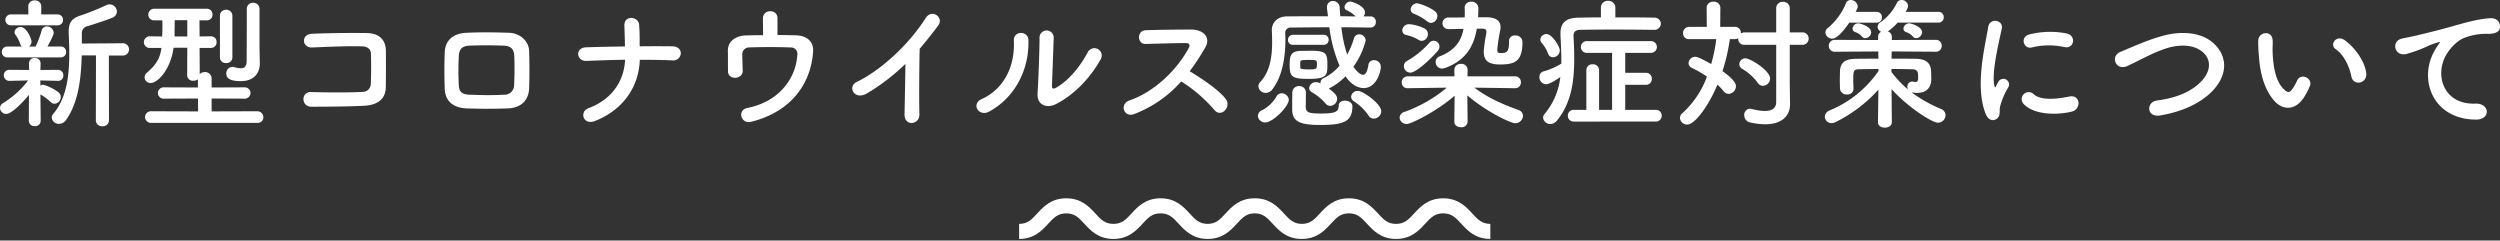 <svg xmlns="http://www.w3.org/2000/svg" width="795.831" height="76.561" viewBox="0 0 795.831 76.561"><rect x="0" y="0" width="795.831" height="76.561" fill="#333333" stroke="none"/><g transform="translate(-560.58 -8236.875)"><path d="M-368.91,1.17a1.913,1.913,0,0,0,2.07,1.89,1.927,1.927,0,0,0,2.115-1.89l-.045-20.61h4.275a1.989,1.989,0,0,0,2.16-1.98,1.981,1.981,0,0,0-2.16-1.935l-12.87.09v-3.06a2.306,2.306,0,0,1,1.98-2.52c1.215-.36,6.255-1.98,7.74-2.655a2.127,2.127,0,0,0,1.44-1.98,2.326,2.326,0,0,0-2.295-2.25,2.734,2.734,0,0,0-1.125.27,82.82,82.82,0,0,1-7.785,3.15c-3.015.9-4.14,2.2-4.14,5.22v.54c.09,2.115.18,4.32.18,6.57,0,6.885-.81,14.04-5.085,19.08A1.774,1.774,0,0,0-382.95.315a2.243,2.243,0,0,0,2.34,1.98,2.66,2.66,0,0,0,2.16-1.17c4.005-5.49,4.86-13.365,5.04-20.61h4.545ZM-381.2-29.07a1.7,1.7,0,0,0,1.845-1.755,1.69,1.69,0,0,0-1.845-1.71h-5.085V-35.1a1.913,1.913,0,0,0-2.07-1.89,1.913,1.913,0,0,0-2.07,1.89l.045,2.565h-5.4a1.753,1.753,0,0,0-1.935,1.755,1.745,1.745,0,0,0,1.935,1.71Zm1.035,10.215a1.686,1.686,0,0,0,1.8-1.755,1.676,1.676,0,0,0-1.8-1.71h-4.14c1.305-2.385,1.98-3.78,1.98-4.41a2.17,2.17,0,0,0-2.2-1.98,1.686,1.686,0,0,0-1.665,1.395,31.713,31.713,0,0,1-1.89,5H-390.2a1.922,1.922,0,0,0,.81-1.62c0-.765-1.53-4.59-3.465-4.59a1.847,1.847,0,0,0-1.935,1.62,1.473,1.473,0,0,0,.36.945,10.072,10.072,0,0,1,1.4,2.745,2.182,2.182,0,0,0,.54.9h-4.545a1.7,1.7,0,0,0-1.8,1.71,1.712,1.712,0,0,0,1.8,1.755Zm-10.08,20.16a1.723,1.723,0,0,0,1.89,1.71,1.715,1.715,0,0,0,1.89-1.665l-.09-8.415a16.691,16.691,0,0,1,3.33,2.475,1.754,1.754,0,0,0,1.17.495,2.161,2.161,0,0,0,1.98-2.16,1.892,1.892,0,0,0-.72-1.485,14.93,14.93,0,0,0-4.9-2.43,1.666,1.666,0,0,0-.855.315l-.045-1.665,5.625.135h.045a1.614,1.614,0,0,0,1.665-1.71,1.69,1.69,0,0,0-1.665-1.8h-.045l-5.58.045.045-1.98v-.045a1.732,1.732,0,0,0-1.845-1.8,1.732,1.732,0,0,0-1.845,1.8v.045l.045,1.98-6.165-.045h-.045a1.7,1.7,0,0,0-1.845,1.755,1.749,1.749,0,0,0,1.845,1.755h.045l5.85-.135a29.186,29.186,0,0,1-7.875,7.155,1.888,1.888,0,0,0-1.08,1.62A1.993,1.993,0,0,0-397.4-.855c1.575,0,5.04-3.42,7.2-6.075Zm73.44-23.31V-34.29a1.909,1.909,0,0,0-2.025-1.935,1.886,1.886,0,0,0-2.025,1.935v2.7c0,4.5-.045,12.1-.045,13.95-.045,1.8-.855,2.25-1.89,2.25a8.7,8.7,0,0,1-2.07-.36,2.634,2.634,0,0,0-.585-.09,2.029,2.029,0,0,0-1.935,2.16c0,1.71,1.665,2.385,4.59,2.385,4.545,0,6.075-2.925,6.075-5.535v-.09Zm-12.6,3.15a1.818,1.818,0,0,0,1.98,1.8,1.818,1.818,0,0,0,1.98-1.8v-13.23a1.912,1.912,0,0,0-2.025-1.935,1.862,1.862,0,0,0-1.935,1.935ZM-317.565,1.98a1.768,1.768,0,0,0,1.98-1.755,1.928,1.928,0,0,0-1.98-1.935l-14.49.045v-4.1l10.35.045a1.84,1.84,0,0,0,2.025-1.8,1.84,1.84,0,0,0-2.025-1.8l-10.35.045v-2.79a2.064,2.064,0,0,0-2.16-2.115,2.358,2.358,0,0,0-1.62.63l-.045-8.325h3.645a1.745,1.745,0,0,0,1.755-1.845,1.722,1.722,0,0,0-1.755-1.845h-.045l-3.6.045-.045-5.13h2.385a1.722,1.722,0,0,0,1.755-1.845,1.756,1.756,0,0,0-1.8-1.845H-350.19a1.88,1.88,0,0,0-2.025,1.89,1.825,1.825,0,0,0,1.98,1.8h2.475c.045.675.045,1.305.045,1.98,0,.63,0,1.3-.045,2.025l-.045,1.125-3.78-.045h-.045a1.858,1.858,0,0,0-1.98,1.845,1.808,1.808,0,0,0,1.98,1.845h3.6c-.4,3.06-1.44,5.13-4.59,7.875a1.937,1.937,0,0,0-.765,1.485,1.852,1.852,0,0,0,1.98,1.8c2.07,0,6.21-3.96,7.245-11.205h4.365l-.045,8.775a1.776,1.776,0,0,0,1.98,1.71,2.289,2.289,0,0,0,1.44-.45v2.61l-10.71-.045a1.84,1.84,0,0,0-2.025,1.8,1.84,1.84,0,0,0,2.025,1.8l10.755-.045v4.1l-14.76-.045A1.928,1.928,0,0,0-353.25.135a1.9,1.9,0,0,0,2.115,1.845Zm-22.23-27.5h-4.05v-.99c0-1.215.045-2.655.045-4.185h4.005Zm63.18,16.2c.09-4,.045-8.775.045-11.52,0-3.015-1.575-5.67-6.03-5.76-4.5-.09-12.6,0-17.55.225-3.465.135-3.285,4.545.225,4.365,4.68-.225,11.79-.495,15.75-.36,1.71.045,2.79.855,2.835,2.34.09,2.34.09,6.93-.045,9.63a2.559,2.559,0,0,1-2.61,2.52c-3.33.225-11.52.225-16.335.045-3.33-.135-3.33,4.68.045,4.68,4.635,0,12.06-.045,16.83-.315C-280.035-3.645-276.705-5-276.615-9.315Zm45.63.315c.135-3.87.135-7.875,0-11.97-.09-2.835-2.655-5.58-6.39-5.715-4.365-.135-8.55-.225-13.59,0-4.725.225-6.75,2.88-6.885,6.21-.135,3.87-.135,7.11,0,11.565.135,3.78,2.43,6.12,7.02,6.3,4.365.135,7.47.18,13.05,0C-233.55-2.745-231.12-5.22-230.985-9Zm-4.77-.99A3.043,3.043,0,0,1-239-6.975c-4.1.225-6.795.135-10.89,0-2.475-.09-3.375-.945-3.465-2.925a83.538,83.538,0,0,1,0-9.495c.09-1.845.855-3.1,3.375-3.2,3.51-.135,7.065-.135,10.935,0,2.295.09,3.24,1.215,3.33,3.15C-235.575-16.425-235.62-12.96-235.755-9.99Zm40.005-8.1c3.465,0,6.93.045,10.26.18a2.4,2.4,0,0,0,2.79-2.16c.045-1.125-.765-2.25-2.61-2.3-3.375-.045-6.885-.045-10.485,0,0-2.115.045-4.275-.18-6.93s-4.815-3.06-4.68.315c.045,1.53.135,4.05.18,6.66-4.23.045-8.415.135-12.42.27-3.555.135-3.06,4.455.135,4.32,4.05-.135,8.19-.315,12.33-.36-.315,6.48-3.87,12.51-11.7,15.435-2.925,1.08-1.665,5.535,2.115,4.05C-200.79-2.25-196.02-9.765-195.75-18.09Zm43.83-13.32a2.126,2.126,0,0,0-2.295-2.115,2.181,2.181,0,0,0-2.34,2.2c0,1.125.045,3.645.045,5.4-1.98,0-3.915.045-5.67.09s-5.625,1.035-5.535,4.995c.045,2.25,0,5.175.045,6.48.045,2.835,4.725,2.565,4.68-.225-.045-1.35-.135-4.1-.135-5.175a2.141,2.141,0,0,1,2.07-2.25c2.655-.135,9.63-.18,13.32,0a2,2,0,0,1,2.115,2.385c-.36,6.93-5.31,14.76-15.885,16.875-3.375.675-2.025,5.22,1.17,4.41,13.455-3.375,19.17-12.87,19.755-22.455.18-3.285-2.205-4.995-5.445-5.085-1.755-.045-3.78-.09-5.9-.09ZM-111.2-16.785c-.045,5.265-.225,12.6-.27,16.2-.045,3.69,4.815,3.285,4.725-.135-.135-4.5-.045-16.29.09-20.88,1.935-2.25,3.87-4.68,5.895-7.38,1.935-2.61-2.025-5.49-4-2.385-5.085,8.01-13.68,16.29-21.96,20.34-3.06,1.485-.72,6.075,3.42,3.555A65.788,65.788,0,0,0-111.2-16.785Zm62.145-1.44a2.341,2.341,0,1,0-4.1-2.25c-2.61,4.86-6.165,9.045-10.035,11.25-.855.495-1.4.4-1.35-.585.045-1.53.495-13.41.54-15.165a2.258,2.258,0,1,0-4.5,0c0,2.655-.315,13.365-.63,17.415-.315,3.87,2.88,5.04,5.805,3.6C-57.2-7.065-52.155-12.645-49.05-18.225ZM-84.42-1.665C-75.6-6.57-71.73-15.93-72.045-24.435c-.09-2.88-4.815-3.105-4.635.36.4,8.6-3.6,15.525-10.26,18.5C-90.36-4.05-87.885.27-84.42-1.665Zm61.02-9.54A46.815,46.815,0,0,1-12.87-2.16C-10.755.5-7.38-3.015-9.18-5.535c-2.07-2.88-7.785-6.66-11.52-8.91a72.013,72.013,0,0,0,4.995-7.65c1.755-3.06-.54-5.625-4.59-5.625-4.545,0-11.16.09-14.445.225-2.88.135-2.7,4.455,0,4.365,3.96-.09,10.17-.315,13.005-.27.99,0,1.17.72.765,1.485-3.555,6.7-10.665,13.905-18.855,16.74C-43.2-4.005-41.67.405-38.385-.81A38.016,38.016,0,0,0-23.4-11.205ZM21.96-22.86a1.545,1.545,0,0,0,1.575-1.62,1.534,1.534,0,0,0-1.575-1.575H12.195a1.62,1.62,0,0,0-1.62,1.665,1.512,1.512,0,0,0,1.62,1.53Zm14.85-5.49a1.709,1.709,0,0,0,1.755-1.8,1.674,1.674,0,0,0-1.755-1.755H34.65a2.15,2.15,0,0,0,.45-1.26c0-2.025-3.96-3.465-4.68-3.465a1.938,1.938,0,0,0-1.845,1.755,1.069,1.069,0,0,0,.675.99,10.326,10.326,0,0,1,2.88,1.98c-1.62,0-3.285-.045-4.9-.045-.09-.9-.135-1.8-.18-2.7a2.151,2.151,0,0,0-2.16-2.16,1.854,1.854,0,0,0-1.89,1.935v.36c.09.855.225,1.71.315,2.565-4.59,0-9.045,0-13.095.045-3.06.045-4.77,2.025-4.77,4.32v.18c.045,1.035.09,2.34.09,3.78,0,3.96-.495,9.09-3.735,12.555a2.141,2.141,0,0,0-.63,1.44A2.281,2.281,0,0,0,3.51-7.56,2.642,2.642,0,0,0,5.58-8.64c3.69-4.725,4.185-11.745,4.185-15.93,0-.765-.045-1.4-.045-1.935a1.674,1.674,0,0,1,1.89-1.845c3.78-.045,7.875-.09,12.15-.09A45.3,45.3,0,0,0,27-16.2a15.959,15.959,0,0,1-5.085,3.96,1.609,1.609,0,0,0-.99,1.53v.135a3.133,3.133,0,0,0-1.44-.4,2.125,2.125,0,0,0-2.16,1.89,1.589,1.589,0,0,0,.855,1.3,17.485,17.485,0,0,1,4.365,3.6,1.873,1.873,0,0,0,1.485.765,2.31,2.31,0,0,0,2.205-2.25c0-.63-.27-1.62-2.655-3.24.045,0,.09-.045.135-.09a19.289,19.289,0,0,0,5.175-3.825c2.385,3.42,4.77,3.735,5.805,3.735,3.96,0,5.445-5.04,5.445-6.8a2.12,2.12,0,0,0-2.205-2.07A1.7,1.7,0,0,0,36.18-16.38c-.36,2.2-.945,3.06-1.71,3.06-.99,0-2.205-1.35-3.06-2.565a24.186,24.186,0,0,0,3.915-8.37,2.035,2.035,0,0,0-2.07-1.935,1.65,1.65,0,0,0-1.665,1.26,25.306,25.306,0,0,1-2.16,5.175,42.105,42.105,0,0,1-1.845-8.685c3.06,0,6.12.045,9.18.09ZM37.935.63a2.413,2.413,0,0,0,2.34-2.34c0-2.34-5.805-6.48-7.425-6.48a2.058,2.058,0,0,0-2.16,1.845,1.809,1.809,0,0,0,.9,1.485,16.7,16.7,0,0,1,4.635,4.5A1.949,1.949,0,0,0,37.935.63ZM23.13-16.245c0-3.69-.135-4.725-5.13-4.725-1.08,0-2.2.045-3.24.045-3.24,0-3.645,1.575-3.645,4.32,0,3.96.63,4.59,6.165,4.59S23.13-13.14,23.13-16.245ZM31.095-3.33c0-1.08-1.215-1.755-2.385-1.755-1.035,0-1.98.495-1.98,1.665,0,2.07-1.53,2.43-5.805,2.43-3.645,0-4.59-.36-4.68-1.935,0-.5.045-3.6.045-4.86A2.029,2.029,0,0,0,14.13-9.72a2.054,2.054,0,0,0-2.16,1.98c0,.36-.045.81-.045,5.265,0,3.78,1.89,5.13,8.865,5.13C28.3,2.655,31.095,1.62,31.095-3.33ZM10.845-5.4a2.252,2.252,0,0,0-2.25-2.025A1.832,1.832,0,0,0,6.84-6.255a11.553,11.553,0,0,1-4.275,4.1A2.213,2.213,0,0,0,.99-.225a2.3,2.3,0,0,0,2.385,2.07C5.76,1.845,10.845-3.2,10.845-5.4ZM14.49-17.37c.045-.585.54-.675,2.61-.675,2.655,0,2.7,0,2.7,1.485,0,1.4-.225,1.53-2.34,1.53-2.7,0-2.97-.18-2.97-.765Zm66.465-6.7v.36c0,3.285-.9,3.465-2.565,3.465-1.125,0-1.17-.315-1.17-1.035v-.09a53.576,53.576,0,0,1,.945-6.165,6.713,6.713,0,0,0,.09-.945c0-2.205-1.755-3.1-4.32-3.15H71.1c.045-.945.09-1.89.09-2.835v-.045a2.1,2.1,0,0,0-2.25-2.07,1.945,1.945,0,0,0-2.115,1.98v.09c.045.495.045.99.045,1.485s0,.945-.045,1.44c-2.115.045-4.05.045-4.995.045a1.855,1.855,0,0,0-2.07,1.8,1.871,1.871,0,0,0,1.89,1.89c.585,0,2.655-.045,4.815-.09-.765,4.05-2.835,6.93-7.74,8.82a1.781,1.781,0,0,0-1.125,1.71A2.042,2.042,0,0,0,59.67-15.3a3.314,3.314,0,0,0,1.035-.225C67.41-18,69.795-22.68,70.695-27.99h1.8c.81,0,1.26.27,1.26.99v.27a52.928,52.928,0,0,0-.855,5.9c0,2.655,1.035,4.23,5.175,4.23,4.77,0,7.155-.99,7.155-7.155a2.11,2.11,0,0,0-2.34-2.07,1.738,1.738,0,0,0-1.935,1.71Zm-24.84-5.76a2.21,2.21,0,0,0,2.025-2.2,1.954,1.954,0,0,0-.765-1.53,16.255,16.255,0,0,0-5.625-2.52,2.116,2.116,0,0,0-2.115,1.935,1.49,1.49,0,0,0,1.035,1.4,16.875,16.875,0,0,1,4.185,2.385A1.944,1.944,0,0,0,56.115-29.835ZM53.19-24.12a2.091,2.091,0,0,0,1.935-2.16A1.958,1.958,0,0,0,54-28.08a13.369,13.369,0,0,0-4.9-1.35,2.088,2.088,0,0,0-2.115,1.98,1.48,1.48,0,0,0,1.305,1.485,12.613,12.613,0,0,1,3.87,1.53A1.957,1.957,0,0,0,53.19-24.12ZM82.845-9.045a1.816,1.816,0,0,0,1.89-1.89,1.828,1.828,0,0,0-1.935-1.89H67.725l.045-1.98v-.09a1.927,1.927,0,0,0-2.115-1.89,1.942,1.942,0,0,0-2.115,1.98l.045,1.98H48.735A1.889,1.889,0,0,0,46.8-10.89a1.781,1.781,0,0,0,1.89,1.845h.045l12.42-.18A44.114,44.114,0,0,1,47.61-1.485a2.021,2.021,0,0,0-1.485,1.8,2.161,2.161,0,0,0,2.25,2.025c1.575,0,10.035-4.365,15.255-9l-.09,8.28v.045c0,1.125,1.035,1.71,2.115,1.71a1.9,1.9,0,0,0,2.115-1.71V1.62l-.09-8.37c6.795,5.715,14.04,8.865,15.255,8.865A2.512,2.512,0,0,0,85.41-.27a2.026,2.026,0,0,0-1.485-1.845c-5-1.845-9.54-3.735-14-7.11l12.87.18Zm-24.66-11.79a2.24,2.24,0,0,0,.63-1.485,1.883,1.883,0,0,0-1.845-1.845,1.88,1.88,0,0,0-1.4.675,28.044,28.044,0,0,1-7.065,5.76,1.883,1.883,0,0,0-1.035,1.665A2.092,2.092,0,0,0,49.545-14C51.075-14,54.99-17.235,58.185-20.835Zm68.9-6.8a2.029,2.029,0,0,0,2.205-1.98,2.017,2.017,0,0,0-2.205-1.89c-3.375-.09-7.875-.09-12.285-.09v-3.06a2.168,2.168,0,0,0-2.295-2.205A2.145,2.145,0,0,0,110.2-34.65v3.06c-2.61,0-5.085.045-7.155.09-3.87.045-5.715,1.575-5.715,4.95v.585c.135,2.745.27,5.355.27,7.92v1.17a21.629,21.629,0,0,1-5.67,2.475,1.755,1.755,0,0,0-1.305,1.755,2.243,2.243,0,0,0,2.07,2.34c1.215,0,3.645-1.62,4.59-2.3A22.269,22.269,0,0,1,92.25-.81,1.744,1.744,0,0,0,91.8.36a2.232,2.232,0,0,0,2.3,1.98,2.584,2.584,0,0,0,2.07-1.035c4.545-5.49,5.535-12.42,5.535-19.575,0-2.475-.09-4.95-.225-7.38v-.135c0-1.125.63-1.8,2.07-1.845,2.565-.045,6.21-.09,10.035-.09,4.68,0,9.675.045,13.455.09Zm.495,29.205a1.841,1.841,0,0,0,1.98-1.89A1.818,1.818,0,0,0,127.62-2.16h-9.675v-7.965h6.525a1.828,1.828,0,0,0,1.935-1.89,1.839,1.839,0,0,0-1.935-1.935h-6.525V-20.3h8.01a1.886,1.886,0,0,0,2.07-1.845,1.894,1.894,0,0,0-2.07-1.89H105.84a1.88,1.88,0,0,0-2.025,1.89A1.872,1.872,0,0,0,105.84-20.3h7.92V-2.16h-4.14V-14.85a1.856,1.856,0,0,0-2.025-1.8,1.833,1.833,0,0,0-2.025,1.8V-2.16h-3.96A1.818,1.818,0,0,0,99.675-.315a1.828,1.828,0,0,0,1.935,1.89ZM94.95-18.9a2.22,2.22,0,0,0,2.16-2.16c0-1.35-2.52-5.22-4.185-5.22A1.974,1.974,0,0,0,90.9-24.57a1.889,1.889,0,0,0,.585,1.26,11.174,11.174,0,0,1,1.89,3.24A1.679,1.679,0,0,0,94.95-18.9Zm66.825,9.09a2.365,2.365,0,0,0,2.295-2.3c0-2.52-6.255-6.435-7.83-6.435a1.909,1.909,0,0,0-1.98,1.8,1.756,1.756,0,0,0,.99,1.575,16.126,16.126,0,0,1,4.9,4.455A1.964,1.964,0,0,0,161.775-9.81ZM166-4.68c0,1.935-1.26,2.88-3.645,2.88a17.492,17.492,0,0,1-4.1-.63,3.1,3.1,0,0,0-.585-.09,1.934,1.934,0,0,0-1.845,2.07,2.311,2.311,0,0,0,1.89,2.3,21.786,21.786,0,0,0,4.77.585c5.445,0,7.92-2.79,7.92-6.345v-.09l-.09-6.48V-22.86h3.87a1.989,1.989,0,0,0,2.16-1.98,1.989,1.989,0,0,0-2.16-1.98h-3.87v-7.605a2.038,2.038,0,0,0-2.16-2.115A2.038,2.038,0,0,0,166-34.425v7.605h-9.99a2.195,2.195,0,0,0-1.26.36v-.18a1.827,1.827,0,0,0-1.89-1.935h-4.68l.045-6.12a2.005,2.005,0,0,0-2.205-1.89,1.966,1.966,0,0,0-2.16,1.89l.045,6.12h-5.58a1.947,1.947,0,0,0-1.98,2.025,1.841,1.841,0,0,0,1.98,1.89h8.6a49.49,49.49,0,0,1-1.62,7.92c-4-2.25-4.725-2.3-5.085-2.3a2.12,2.12,0,0,0-2.115,1.98,1.671,1.671,0,0,0,1.125,1.575,38.273,38.273,0,0,1,4.725,2.745,29.3,29.3,0,0,1-7.83,11.655A1.937,1.937,0,0,0,135.36.405,2.287,2.287,0,0,0,137.7,2.52c2.43,0,6.84-6.03,9.585-12.69a16.078,16.078,0,0,1,1.935,2.025,2.1,2.1,0,0,0,1.665.9A2.448,2.448,0,0,0,153.18-9.63c0-.675-.18-1.89-4.275-4.86a60.837,60.837,0,0,0,2.34-10.17h1.62a1.879,1.879,0,0,0,1.035-.315v.18a1.893,1.893,0,0,0,2.115,1.935H166Zm46.44-22.14c0-1.98-3.78-2.88-4-2.88a1.854,1.854,0,0,0-1.935,1.665,1.211,1.211,0,0,0,.855,1.125,4.928,4.928,0,0,1,2.205,1.485,1.276,1.276,0,0,0,.99.45A1.99,1.99,0,0,0,212.445-26.82Zm-14.49-3.1a1.626,1.626,0,0,0,1.71-1.71,1.626,1.626,0,0,0-1.71-1.71h-6.66c.63-1.26.675-1.35.675-1.71a2.245,2.245,0,0,0-2.205-2.07,1.57,1.57,0,0,0-1.53.99,20.184,20.184,0,0,1-5.85,7.965,1.78,1.78,0,0,0-.72,1.4,2.126,2.126,0,0,0,2.16,1.935c1.98,0,4.725-4.05,5.445-5.085Zm-1.71,3.1c0-1.98-3.78-2.88-4.005-2.88a1.854,1.854,0,0,0-1.935,1.665,1.211,1.211,0,0,0,.855,1.125,4.928,4.928,0,0,1,2.205,1.485,1.276,1.276,0,0,0,.99.45A1.99,1.99,0,0,0,196.245-26.82ZM198.4,1.845c0,1.125,1.08,1.665,2.16,1.665,1.125,0,2.25-.585,2.25-1.665V1.8l-.09-10.575c4.86,5.49,12.825,10.71,14.76,10.71a2.44,2.44,0,0,0,2.43-2.385,2.127,2.127,0,0,0-1.44-1.98,44.576,44.576,0,0,1-9.4-5.31,1.6,1.6,0,0,0,.45.09c.45.045.9.09,1.3.09,3.285,0,4.545-1.935,4.545-4.41,0-.675-.045-1.89-.045-2.385-.09-2.655-1.575-4.005-4.77-4.05-2.385-.045-5.085-.045-7.83-.045l.045-2.3,13.95.09a1.841,1.841,0,0,0,1.98-1.89,1.841,1.841,0,0,0-1.98-1.89l-13.9.045v-1.035a1.837,1.837,0,0,0-1.305-1.71c.045-.045.135-.045.18-.09a17.114,17.114,0,0,0,2.97-2.7h12.96a1.626,1.626,0,0,0,1.71-1.71,1.626,1.626,0,0,0-1.71-1.71H207.18a4.715,4.715,0,0,0,.81-1.845,2.07,2.07,0,0,0-2.07-1.935,1.652,1.652,0,0,0-1.485.9,15.618,15.618,0,0,1-5.31,6.21,1.854,1.854,0,0,0-.855,1.44A1.922,1.922,0,0,0,199.395-27a1.7,1.7,0,0,0-.945,1.575v1.035l-13.725-.045a1.866,1.866,0,0,0-1.98,1.89,1.866,1.866,0,0,0,1.98,1.89l13.77-.09.045,2.3c-2.655,0-5.175,0-7.29.045-3.375.045-4.86,1.215-4.95,4.005,0,.855-.045,1.89-.045,2.835,0,.99.045,1.935.045,2.7a2.066,2.066,0,0,0,2.25,1.8,1.86,1.86,0,0,0,2.07-1.71v-.09c-.045-.855-.09-1.89-.09-2.88,0-2.79.18-3.285,1.665-3.33,1.89-.045,4.1-.09,6.39-.09v.63A35.169,35.169,0,0,1,183.015-1.98a2.259,2.259,0,0,0-1.53,2.025A2.1,2.1,0,0,0,183.6,2.07a2.763,2.763,0,0,0,1.35-.36A45.08,45.08,0,0,0,198.54-8.6L198.4,1.8Zm4.275-17.01c2.34,0,4.68.045,6.75.09,1.215.045,1.665.63,1.71,1.485.045.5.045,1.215.045,1.215v.135c0,.99-.36,1.215-.855,1.215a3.53,3.53,0,0,1-.63-.09,1.246,1.246,0,0,0-.4-.045,1.549,1.549,0,0,0-1.53,1.665,1.826,1.826,0,0,0,.18.855,35,35,0,0,1-5.265-5.58Zm55.08-6.975c3.06.675,3.915-3.555.765-4.32a27.164,27.164,0,0,0-11.835.27c-3.285.81-1.845,4.815.63,4.185A22.8,22.8,0,0,1,257.76-22.14Zm2.43,20.52c2.97-.765,2.745-5.535-.9-4.77-3.51.72-8.91,1.44-11.34-.765a2.228,2.228,0,0,0-3.195,3.105C247.995-.54,255.375-.405,260.19-1.62ZM236.385.54c1.125-.99.585-2.385.855-3.6a22.689,22.689,0,0,1,2.655-6.3,1.8,1.8,0,0,0-3.15-1.755c-.18.315-.675,1.215-.765,1.44-.18.4-.36.54-.495-.045-1.08-4.185,1.62-14.76,2.34-18.4.495-2.61-3.87-3.6-4.365-.27-.81,5.355-4.365,18.675-.765,27.54C233.595,1.35,235.26,1.53,236.385.54ZM303.3-6.705c5.535-4.59,7.335-11.025,2.475-16.11-4.14-4.32-10.98-4.365-16.11-3.06-4.86,1.215-10.17,3.645-14.085,5.265-3.375,1.4-1.44,6.165,2.2,4.5,2.205-1.035,4.23-2.07,6.255-3.06a43.739,43.739,0,0,1,6.435-2.655c4.05-1.215,9.135-1.3,12.015,1.98,2.07,2.385,1.8,6.075-2.025,9.45-3.195,2.835-7.56,4.5-13.23,5.265-3.6.495-3.285,5.445.9,4.77C294.795-1.485,299.655-3.69,303.3-6.705Zm50.535-7.11c-.45-3.825-3.555-8.055-6.75-10.44-2.7-2.025-5.13,1.3-2.97,2.79,2.43,1.665,4.275,5.13,4.995,8.73C349.74-9.63,354.195-10.53,353.835-13.815ZM334.17-6.39a20.59,20.59,0,0,0,1.755-3.465c.855-2.34-2.88-4.23-4.1-1.62a17.7,17.7,0,0,1-1.485,2.655c-.99,1.35-1.575,1.215-2.745.09-2.52-2.43-3.375-6.885-3.555-11.61-.09-2.07.09-2.16,0-3.915-.135-3.375-4.5-2.79-4.59.045a44.817,44.817,0,0,0,.225,5c.36,5.67,1.845,10.89,5.085,14.4C327.285-2.115,331.29-1.71,334.17-6.39ZM388.755.945c4.77.045,4.5-5.265-.225-5.085-10.08.36-13.1-9.09-9.135-15.705.99-1.665,3.24-4.365,5.76-5.265a19.342,19.342,0,0,1,6.705-1.26c3.15.18,4.14-.72,4.41-1.485.495-1.44-.27-3.645-3.06-3.465-3.96.27-7.65,1.35-12.285,2.655-4.59,1.3-8.505,2.205-10.71,2.745-1.44.36-4.05.855-4.995,1.08-3.6.765-2.43,5.94,1.53,4.86a42.69,42.69,0,0,0,4.05-1.35c3.06-1.17,2.295-1.17,5.67-2.25.855-.27,1.08-.315.36.63a15.547,15.547,0,0,0-1.44,2.34C370.485-11.565,375.165.9,388.755.945Z" transform="translate(960 8274)" fill="#fff"/><g transform="translate(-1185.715 -1455)"><path d="M140.737,8.09c-1.765-1.916-3.041-3.3-5.743-3.3s-3.974,1.385-5.738,3.3c-1.988,2.16-4.462,4.847-9.263,4.847s-7.276-2.687-9.265-4.845c-1.765-1.916-3.041-3.3-5.742-3.3s-3.979,1.385-5.743,3.3c-1.979,2.148-4.44,4.82-9.2,4.845h-.068c-4.8,0-7.276-2.687-9.266-4.845C78.953,6.182,77.68,4.8,75,4.789c-2.675.012-3.946,1.393-5.7,3.3-1.987,2.16-4.462,4.847-9.263,4.847h-.079c-4.749-.029-7.208-2.7-9.186-4.845-1.765-1.916-3.04-3.3-5.742-3.3s-3.978,1.385-5.742,3.3c-1.988,2.158-4.464,4.845-9.266,4.845s-7.278-2.687-9.266-4.845c-1.765-1.916-3.041-3.3-5.745-3.3s-3.976,1.385-5.742,3.3C7.278,10.248,4.8,12.935,0,12.935V8.145c2.7,0,3.978-1.385,5.745-3.3C7.732,2.686,10.207,0,15.009,0s7.278,2.686,9.267,4.845c1.765,1.915,3.041,3.3,5.743,3.3S34,6.76,35.762,4.845C37.752,2.686,40.227,0,45.028,0S52.3,2.686,54.294,4.845c1.755,1.906,3.027,3.286,5.7,3.3,2.677-.013,3.948-1.394,5.705-3.3C67.689,2.686,70.164,0,74.965,0h.072c4.8,0,7.278,2.686,9.265,4.845,1.758,1.907,3.031,3.288,5.708,3.3,2.679-.012,3.951-1.393,5.709-3.3C97.708,2.686,100.183,0,104.986,0s7.276,2.686,9.265,4.845c1.764,1.915,3.04,3.3,5.742,3.3s3.975-1.385,5.739-3.3C127.72,2.686,130.194,0,134.993,0s7.278,2.686,9.266,4.845c1.765,1.915,3.04,3.3,5.741,3.3v4.79C145.2,12.935,142.724,10.248,140.737,8.09Z" transform="translate(2070.715 9755)" fill="#fff"/><path d="M150.5,13.435H150a10.7,10.7,0,0,1-5.957-1.692,18.917,18.917,0,0,1-3.674-3.314c-1.742-1.891-2.893-3.14-5.375-3.14s-3.628,1.247-5.367,3.135a18.956,18.956,0,0,1-3.678,3.319,11.33,11.33,0,0,1-11.913,0,18.938,18.938,0,0,1-3.674-3.313c-1.744-1.893-2.894-3.142-5.376-3.142s-3.635,1.249-5.376,3.14a19.017,19.017,0,0,1-3.654,3.3,10.579,10.579,0,0,1-5.412,1.694v.012h-.568a10.7,10.7,0,0,1-5.956-1.691,18.958,18.958,0,0,1-3.676-3.313C78.607,6.545,77.46,5.3,75,5.289c-2.45.011-3.6,1.253-5.328,3.133l0,.005a18.9,18.9,0,0,1-3.674,3.315,10.7,10.7,0,0,1-5.957,1.693h-.579v-.013a10.575,10.575,0,0,1-5.4-1.7,19.031,19.031,0,0,1-3.65-3.3c-1.743-1.892-2.893-3.14-5.374-3.14s-3.634,1.249-5.374,3.14a18.944,18.944,0,0,1-3.676,3.314,10.7,10.7,0,0,1-5.958,1.692,10.7,10.7,0,0,1-5.958-1.692,18.944,18.944,0,0,1-3.675-3.314c-1.742-1.891-2.893-3.14-5.377-3.14S11.379,6.536,9.638,8.425l0,0a18.964,18.964,0,0,1-3.678,3.315A10.7,10.7,0,0,1,0,13.435H-.5V7.645H0c2.481,0,3.63-1.246,5.37-3.131l.007-.008A18.873,18.873,0,0,1,9.051,1.192,10.7,10.7,0,0,1,15.009-.5a10.7,10.7,0,0,1,5.958,1.692,18.939,18.939,0,0,1,3.677,3.315C26.388,6.4,27.538,7.645,30.02,7.645S33.65,6.4,35.389,4.512l.005-.006a18.942,18.942,0,0,1,3.676-3.315,11.335,11.335,0,0,1,11.915,0,18.949,18.949,0,0,1,3.676,3.315C56.4,6.389,57.541,7.632,60,7.645c2.456-.013,3.6-1.256,5.335-3.136a18.922,18.922,0,0,1,3.677-3.317A10.7,10.7,0,0,1,74.965-.5h.072A10.7,10.7,0,0,1,81,1.192,18.876,18.876,0,0,1,84.67,4.507c1.737,1.884,2.884,3.128,5.342,3.138,2.456-.011,3.6-1.254,5.338-3.137a18.916,18.916,0,0,1,3.677-3.317,11.335,11.335,0,0,1,11.915,0,18.911,18.911,0,0,1,3.675,3.315c1.741,1.89,2.891,3.139,5.374,3.139s3.63-1.248,5.371-3.138a18.928,18.928,0,0,1,3.675-3.315,11.332,11.332,0,0,1,11.914,0,18.906,18.906,0,0,1,3.676,3.315l0,.005c1.74,1.887,2.889,3.133,5.368,3.133h.5ZM104.986,4.289c2.92,0,4.327,1.528,6.109,3.462,1.924,2.089,4.315,4.685,8.9,4.685s6.974-2.6,8.9-4.685c1.783-1.935,3.189-3.461,6.106-3.461s4.329,1.528,6.111,3.462c1.851,2.01,4.136,4.493,8.4,4.674V8.63c-2.584-.165-3.928-1.623-5.6-3.44l-.005-.005C141.97,3.1,139.58.5,134.993.5S128.02,3.1,126.1,5.184c-1.782,1.934-3.189,3.461-6.107,3.461s-4.328-1.527-6.109-3.461C111.961,3.1,109.57.5,104.986.5s-6.977,2.6-8.9,4.684c-1.777,1.928-3.179,3.449-6.075,3.461-2.9-.013-4.3-1.533-6.076-3.459C82.014,3.1,79.625.5,75.037.5h-.072c-4.585,0-6.976,2.6-8.9,4.684C64.292,7.111,62.891,8.631,60,8.645h-.005C57.1,8.631,55.7,7.11,53.927,5.184,52,3.1,49.611.5,45.028.5s-6.976,2.6-8.9,4.684l-.005.006c-1.78,1.931-3.186,3.455-6.1,3.455s-4.327-1.526-6.109-3.458C21.987,3.1,19.594.5,15.009.5s-6.977,2.6-8.9,4.684l-.008.008C4.43,7.008,3.086,8.465.5,8.63v3.8c4.258-.181,6.546-2.663,8.4-4.672L8.9,7.748c1.78-1.932,3.187-3.459,6.106-3.459s4.33,1.528,6.112,3.462c1.923,2.088,4.315,4.685,8.9,4.685s6.976-2.6,8.9-4.684c1.781-1.934,3.188-3.463,6.11-3.463s4.326,1.526,6.106,3.459c1.914,2.078,4.292,4.659,8.824,4.687h.076c4.585,0,6.975-2.6,8.9-4.685l.005-.006C70.709,5.821,72.109,4.3,75,4.289c2.9.013,4.3,1.535,6.078,3.462,1.925,2.088,4.318,4.685,8.9,4.685h.065c4.541-.024,6.921-2.608,8.833-4.684C100.655,5.817,102.062,4.289,104.986,4.289Z" transform="translate(2070.715 9755)" fill="rgba(0,0,0,0)"/></g></g></svg>